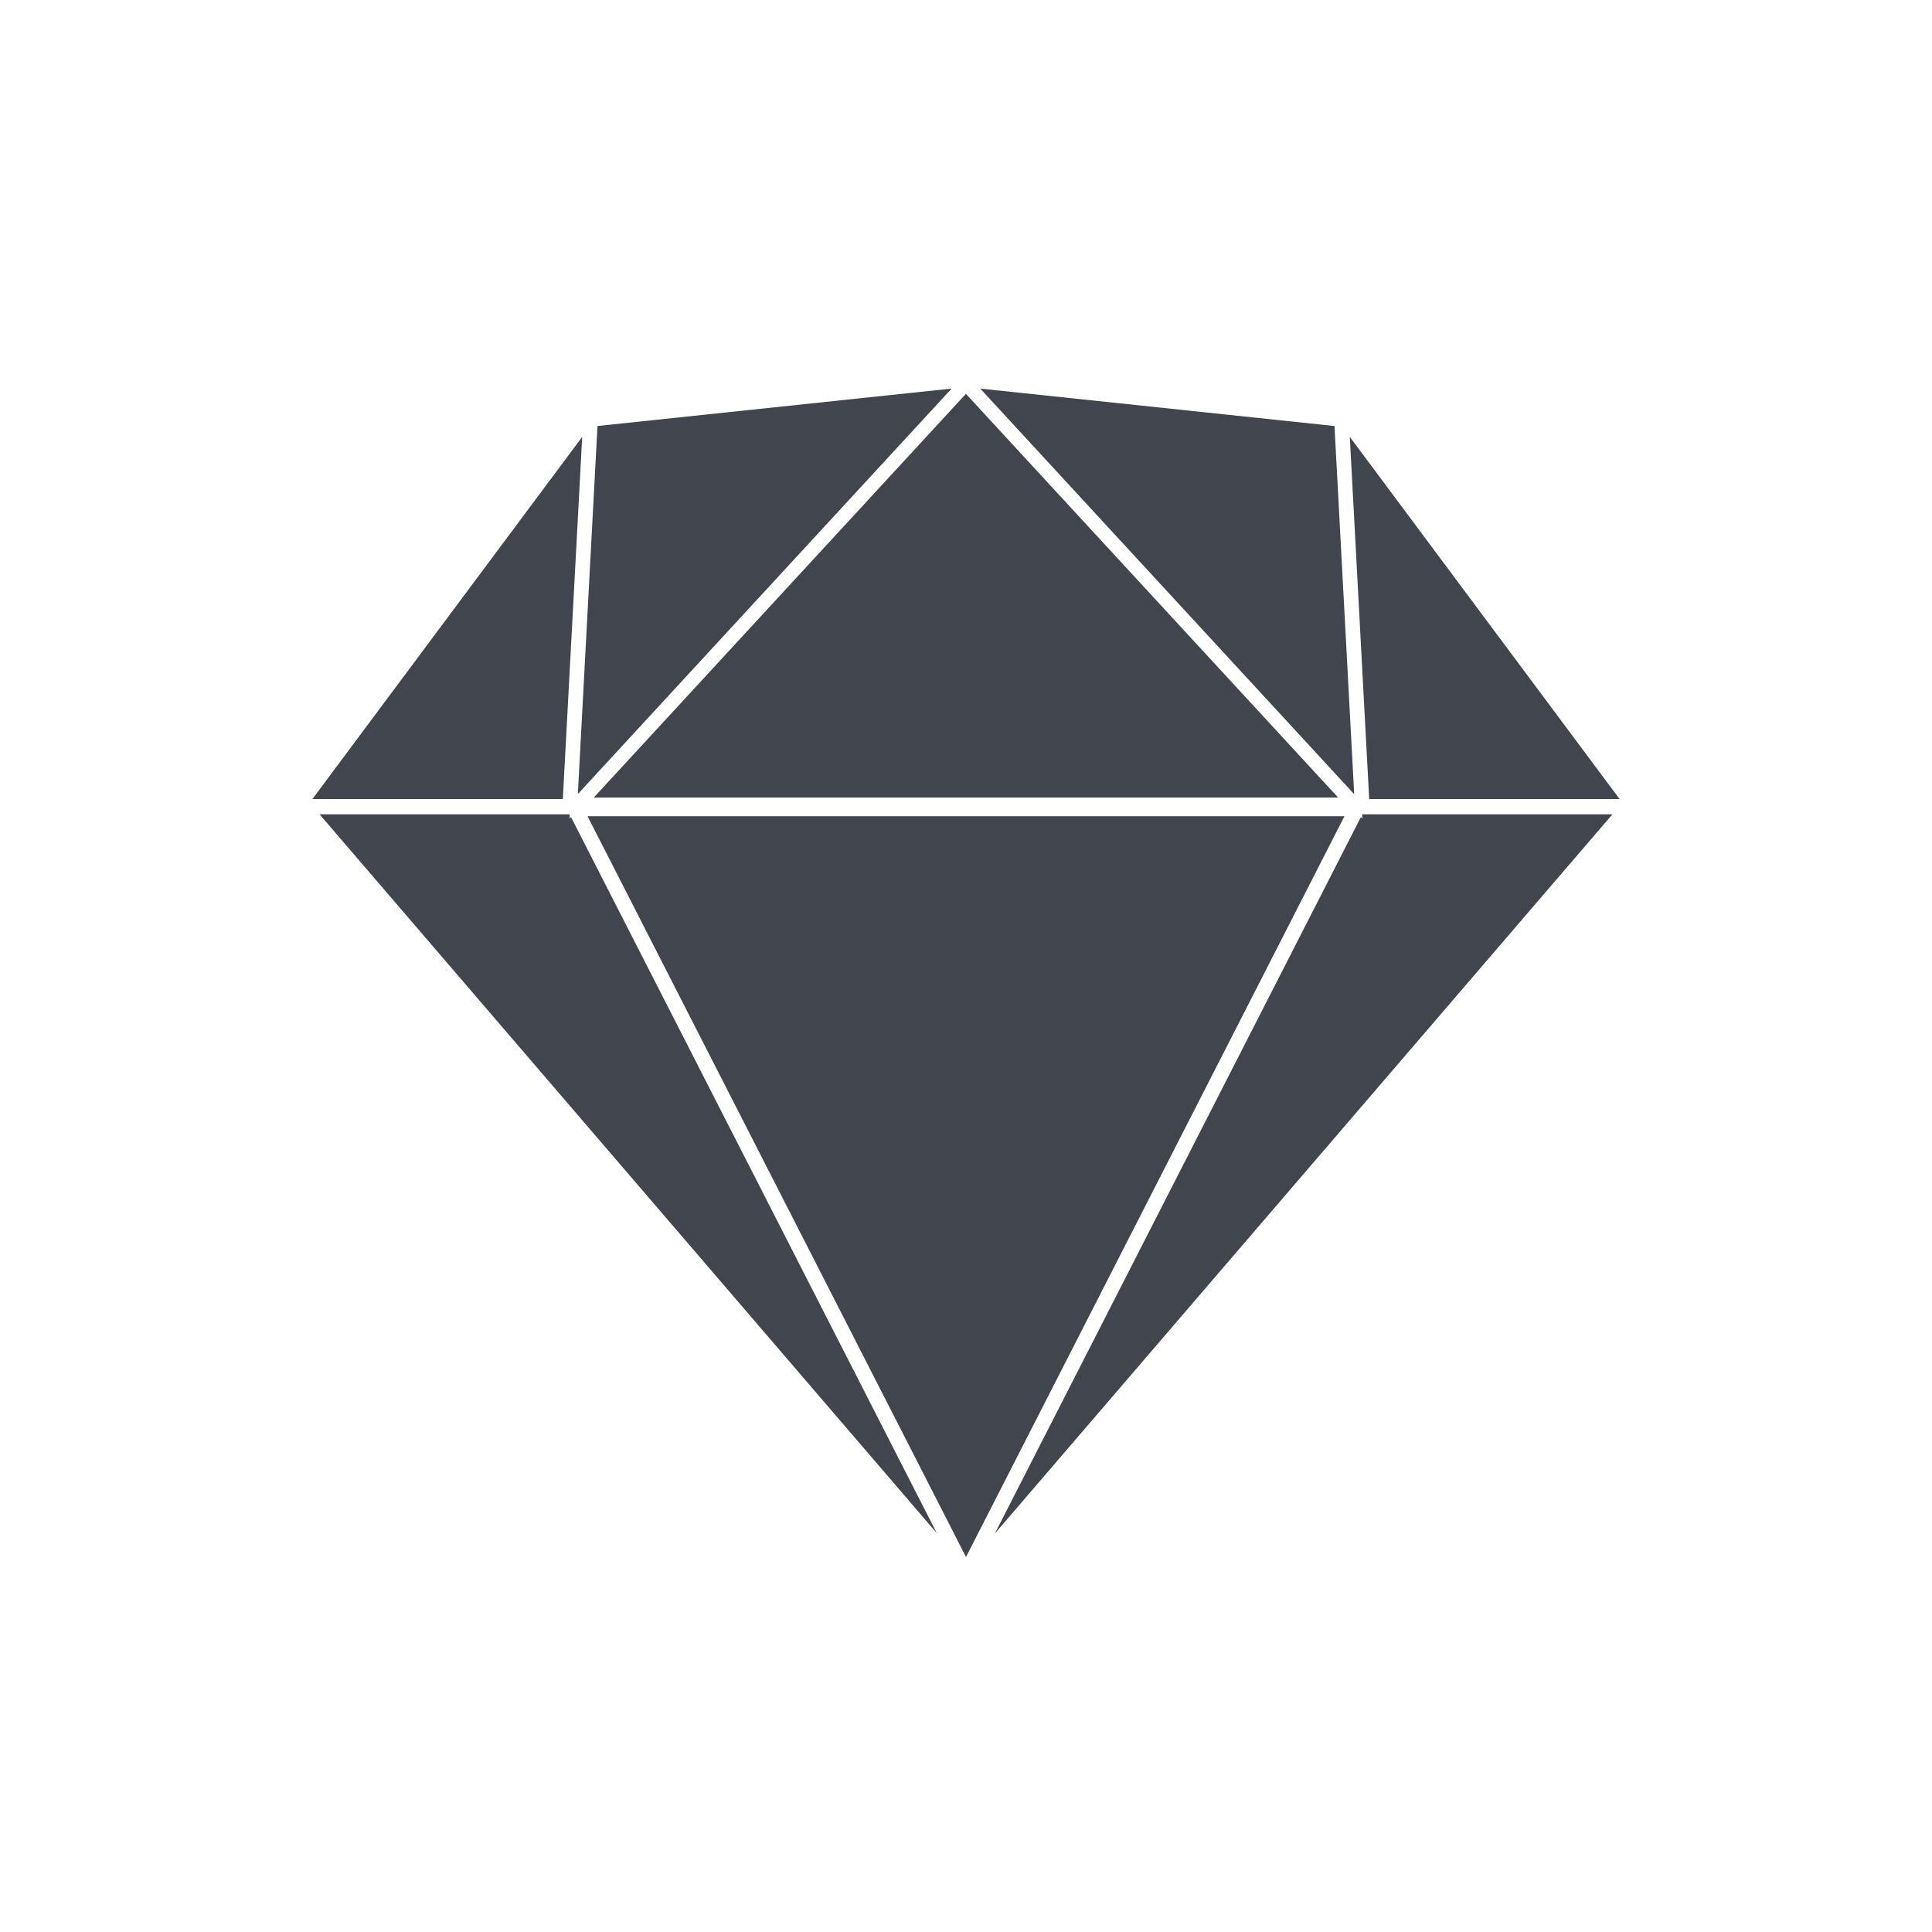 <?xml version="1.0" encoding="utf-8"?>
<!-- Generator: Adobe Illustrator 15.0.0, SVG Export Plug-In . SVG Version: 6.00 Build 0)  -->
<!DOCTYPE svg PUBLIC "-//W3C//DTD SVG 1.1//EN" "http://www.w3.org/Graphics/SVG/1.1/DTD/svg11.dtd">
<svg version="1.1" xmlns="http://www.w3.org/2000/svg" xmlns:xlink="http://www.w3.org/1999/xlink" x="0px" y="0px" width="100px"
	 height="100px" viewBox="0 0 100 100" enable-background="new 0 0 100 100" xml:space="preserve">
<g id="Layer_2">
	<rect display="none" fill="#41454D" width="100" height="100"/>
</g>
<g id="Layer_1">
	<g>
		<polygon fill="#41454D" points="29.479,42.375 29.489,42.165 29.482,42.149 16.541,42.149 48.489,79.356 29.555,42.292 		"/>
		<polygon fill="#41454D" points="70.504,42.165 70.517,42.375 70.439,42.292 51.492,79.377 83.459,42.149 70.512,42.149 		"/>
		<polygon fill="#41454D" points="50,80.59 69.589,42.248 30.411,42.248 		"/>
		<polygon fill="#41454D" points="30.926,22.05 29.909,41.1 49.256,20.113 		"/>
		<polygon fill="#41454D" points="50.737,20.113 70.093,41.108 69.073,22.051 		"/>
		<polyline fill="#41454D" points="83.831,41.361 69.866,22.613 70.869,41.361 		"/>
		<line fill="#41454D" x1="70.21" y1="41.361" x2="83.174" y2="41.361"/>
		<polygon fill="#41454D" points="16.168,41.361 29.132,41.361 30.134,22.613 		"/>
		<polygon fill="#41454D" points="30.734,41.28 69.26,41.28 49.996,20.385 		"/>
	</g>
</g>
</svg>
